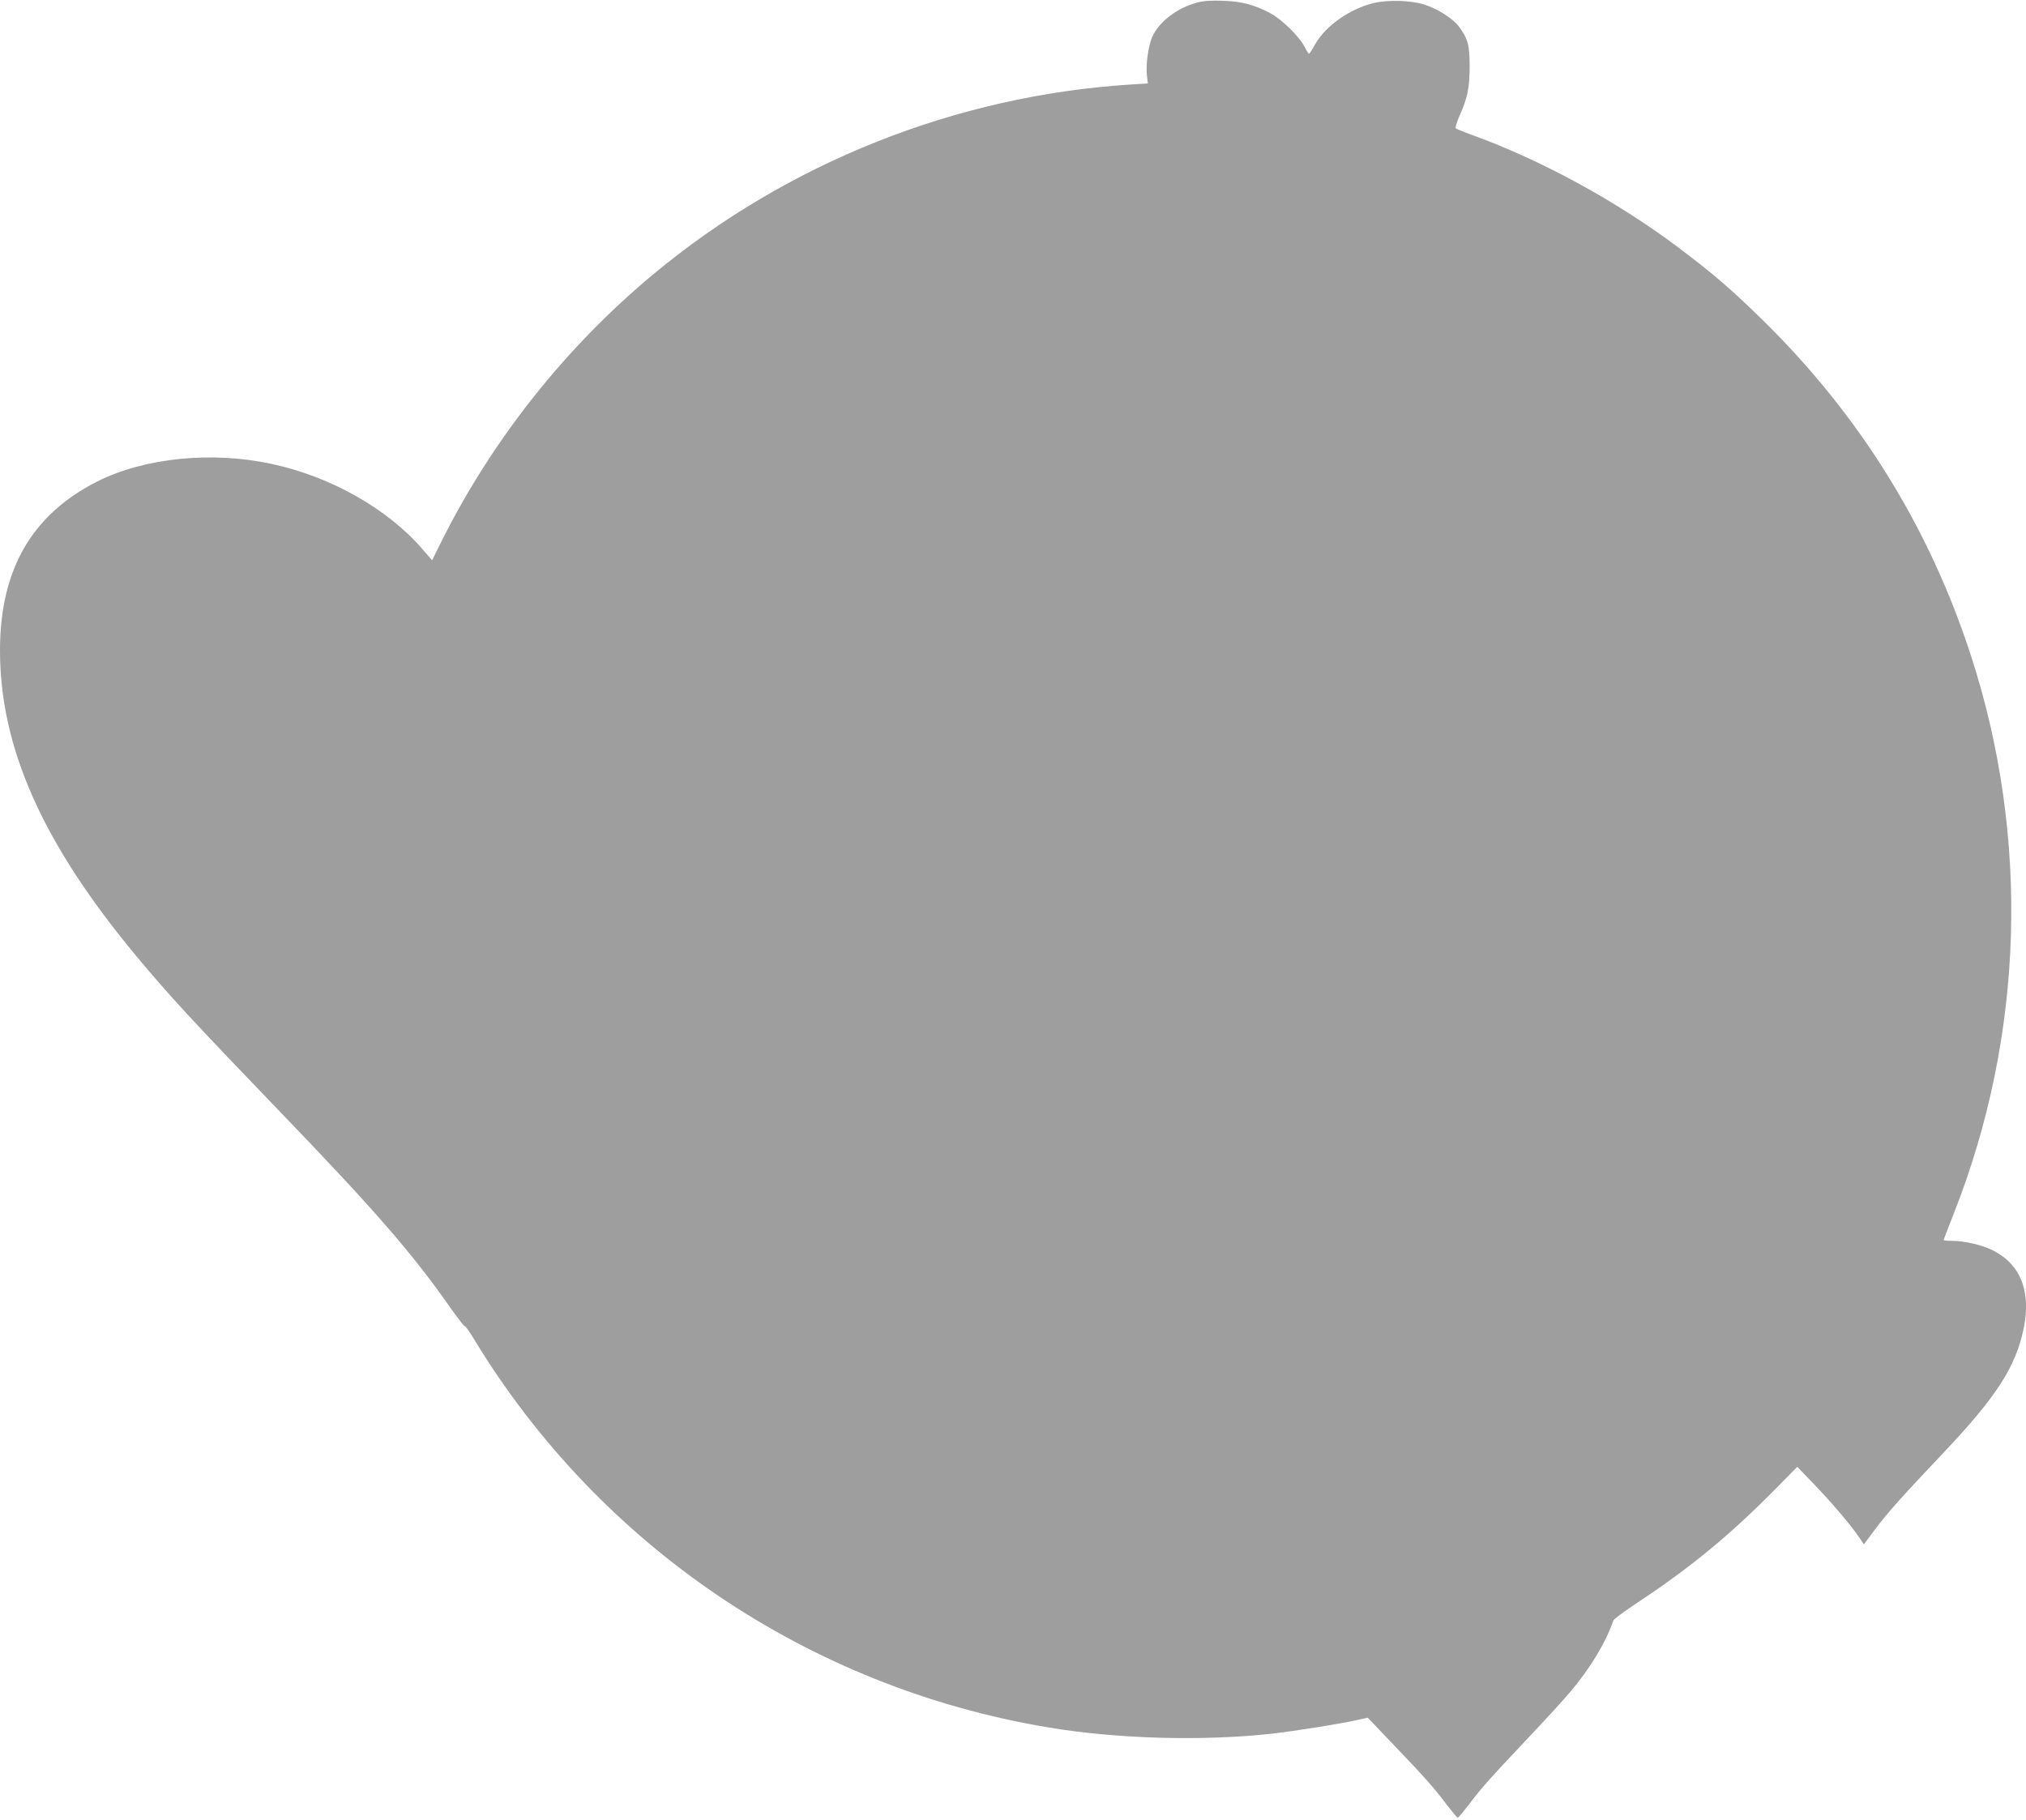 <?xml version="1.0" standalone="no"?>
<!DOCTYPE svg PUBLIC "-//W3C//DTD SVG 20010904//EN"
 "http://www.w3.org/TR/2001/REC-SVG-20010904/DTD/svg10.dtd">
<svg version="1.0" xmlns="http://www.w3.org/2000/svg"
 width="1280pt" height="1150pt" viewBox="0 0 1280 1150"
 preserveAspectRatio="xMidYMid meet">
<g transform="translate(0,1150) scale(0.1,-0.1)"
fill="#9e9e9e" stroke="none">
<path d="M7568 11485 c-129 -33 -245 -121 -289 -219 -24 -56 -41 -177 -33
-242 l6 -51 -109 -7 c-1102 -70 -2169 -494 -3018 -1201 -551 -459 -1010 -1037
-1331 -1676 l-64 -129 -60 69 c-219 255 -579 459 -950 539 -381 83 -806 40
-1105 -110 -414 -209 -615 -557 -615 -1067 0 -616 270 -1222 863 -1934 200
-241 359 -413 897 -972 608 -631 848 -907 1094 -1260 43 -60 80 -108 83 -105
3 3 30 -35 60 -85 793 -1304 2112 -2196 3623 -2449 431 -73 973 -88 1407 -41
152 17 454 65 556 89 l58 13 168 -176 c196 -205 251 -267 333 -376 34 -44 64
-80 68 -80 4 0 34 36 68 80 82 109 132 165 373 420 114 121 238 256 274 300
125 149 221 309 268 446 3 9 72 60 154 114 332 220 581 424 868 715 l140 142
103 -107 c117 -122 221 -244 279 -326 l39 -57 72 97 c78 104 163 199 426 477
340 359 462 548 512 794 47 232 -21 402 -196 490 -67 34 -181 60 -261 60 -27
0 -49 2 -49 5 0 3 29 79 64 168 443 1123 482 2373 109 3522 -263 812 -705
1524 -1319 2125 -202 198 -311 291 -534 459 -388 291 -865 551 -1299 708 -53
19 -99 38 -104 42 -4 4 6 36 21 72 53 118 67 183 67 319 0 136 -11 177 -70
255 -39 50 -137 112 -219 137 -83 26 -228 30 -316 9 -149 -35 -304 -143 -370
-259 -19 -34 -37 -62 -40 -62 -3 0 -16 21 -30 48 -35 65 -143 171 -215 209
-101 53 -179 74 -295 78 -72 3 -123 0 -162 -10z"/>
</g>
</svg>
